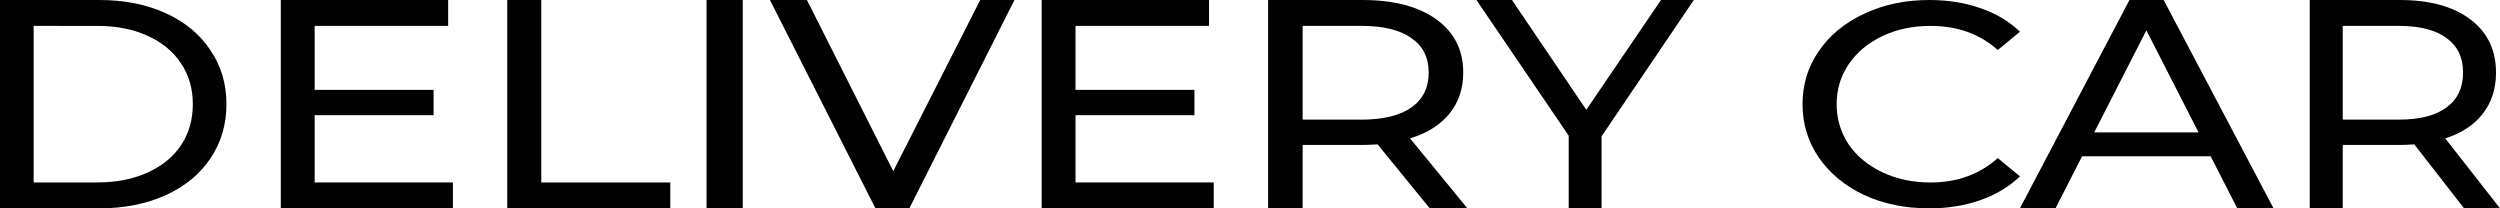 <?xml version="1.0" encoding="UTF-8"?>
<svg id="_Слой_1" data-name="Слой_1" xmlns="http://www.w3.org/2000/svg" version="1.1" viewBox="0 0 921.83 76.82">
  <!-- Generator: Adobe Illustrator 29.1.0, SVG Export Plug-In . SVG Version: 2.1.0 Build 142)  -->
  <defs>
    <style>
      .st0 {
        fill: #010101;
      }
    </style>
  </defs>
  <path class="st0" d="M908.58,76.82l-18.36-23.59c-2.27.15-4.05.22-5.35.22h-21.03v23.37h-12.16V0h33.19c11.02,0,19.69,2.38,26.01,7.13,6.32,4.76,9.48,11.3,9.48,19.64,0,5.93-1.62,10.97-4.86,15.14-3.24,4.17-7.86,7.21-13.86,9.11l20.18,25.79h-13.25ZM884.51,44.11c7.7,0,13.57-1.5,17.62-4.5,4.05-3,6.08-7.28,6.08-12.84s-2.03-9.8-6.08-12.73c-4.05-3-9.93-4.5-17.62-4.5h-20.66v34.57h20.66Z"/>
  <path class="st0" d="M815.14,57.61h-47.4l-9.81,19.2h-13.12L785.2,0h12.61l40.52,76.82h-13.38l-9.81-19.2ZM810.68,48.83l-19.24-37.64-19.24,37.64h38.48Z"/>
  <path class="st0" d="M711.21,76.82c-8.81,0-16.78-1.65-23.91-4.94-7.05-3.36-12.58-7.94-16.61-13.73-4.02-5.86-6.04-12.45-6.04-19.74s2.01-13.84,6.04-19.63c4.03-5.87,9.61-10.44,16.74-13.73C694.56,1.68,702.53,0,711.34,0c6.88,0,13.17,1,18.88,3,5.7,1.93,10.57,4.83,14.6,8.69l-8.18,6.76c-6.63-5.94-14.89-8.9-24.79-8.9-6.54,0-12.46,1.25-17.75,3.76-5.28,2.5-9.44,5.97-12.46,10.41-2.94,4.36-4.4,9.26-4.4,14.7s1.47,10.37,4.4,14.81c3.02,4.36,7.17,7.8,12.46,10.3,5.29,2.5,11.2,3.76,17.75,3.76,9.82,0,18.08-3,24.79-9.01l8.18,6.76c-4.03,3.86-8.93,6.79-14.72,8.8-5.7,2-12,3-18.88,3Z"/>
  <path class="st0" d="M590.55,50.26v26.56h-12.12v-26.78L544.41,0h13.1l27.41,40.49L612.46,0h12.11l-34.02,50.26Z"/>
  <path class="st0" d="M527.19,76.82l-19.23-23.59c-2.38.15-4.25.22-5.6.22h-22.03v23.37h-12.74V0h34.77c11.55,0,20.63,2.38,27.25,7.13,6.62,4.76,9.93,11.3,9.93,19.64,0,5.93-1.7,10.97-5.09,15.14-3.39,4.17-8.23,7.21-14.52,9.11l21.14,25.79h-13.88ZM501.98,44.11c8.06,0,14.22-1.5,18.46-4.5s6.37-7.28,6.37-12.84-2.12-9.8-6.37-12.73c-4.25-3-10.4-4.5-18.46-4.5h-21.65v34.57h21.65Z"/>
  <path class="st0" d="M447.55,67.27v9.55h-63.46V0h61.71v9.55h-49.22v23.59h43.85v9.33h-43.85v24.8h50.97Z"/>
  <path class="st0" d="M374.07,0l-38.77,76.82h-12.5L283.9,0h13.64l31.83,63.1L361.44,0h12.63Z"/>
  <path class="st0" d="M260.52,0h13.36v76.82h-13.36V0Z"/>
  <path class="st0" d="M187.04,0h12.55v67.27h47.57v9.55h-60.12V0Z"/>
  <path class="st0" d="M167,67.27v9.55h-63.46V0h61.71v9.55h-49.22v23.59h43.85v9.33h-43.85v24.8h50.97Z"/>
  <path class="st0" d="M0,0h36.6C45.78,0,53.93,1.61,61.04,4.83c7.11,3.22,12.61,7.76,16.5,13.61,3.97,5.78,5.96,12.44,5.96,19.97s-1.99,14.23-5.96,20.08c-3.89,5.78-9.39,10.28-16.5,13.5-7.11,3.22-15.26,4.83-24.44,4.83H0V0ZM35.86,67.27c7.03,0,13.19-1.21,18.49-3.62,5.38-2.41,9.51-5.78,12.41-10.1,2.9-4.39,4.34-9.44,4.34-15.14s-1.45-10.72-4.34-15.03c-2.89-4.39-7.03-7.79-12.41-10.21-5.29-2.41-11.46-3.62-18.49-3.62H12.41v57.72h23.45Z"/>
</svg>